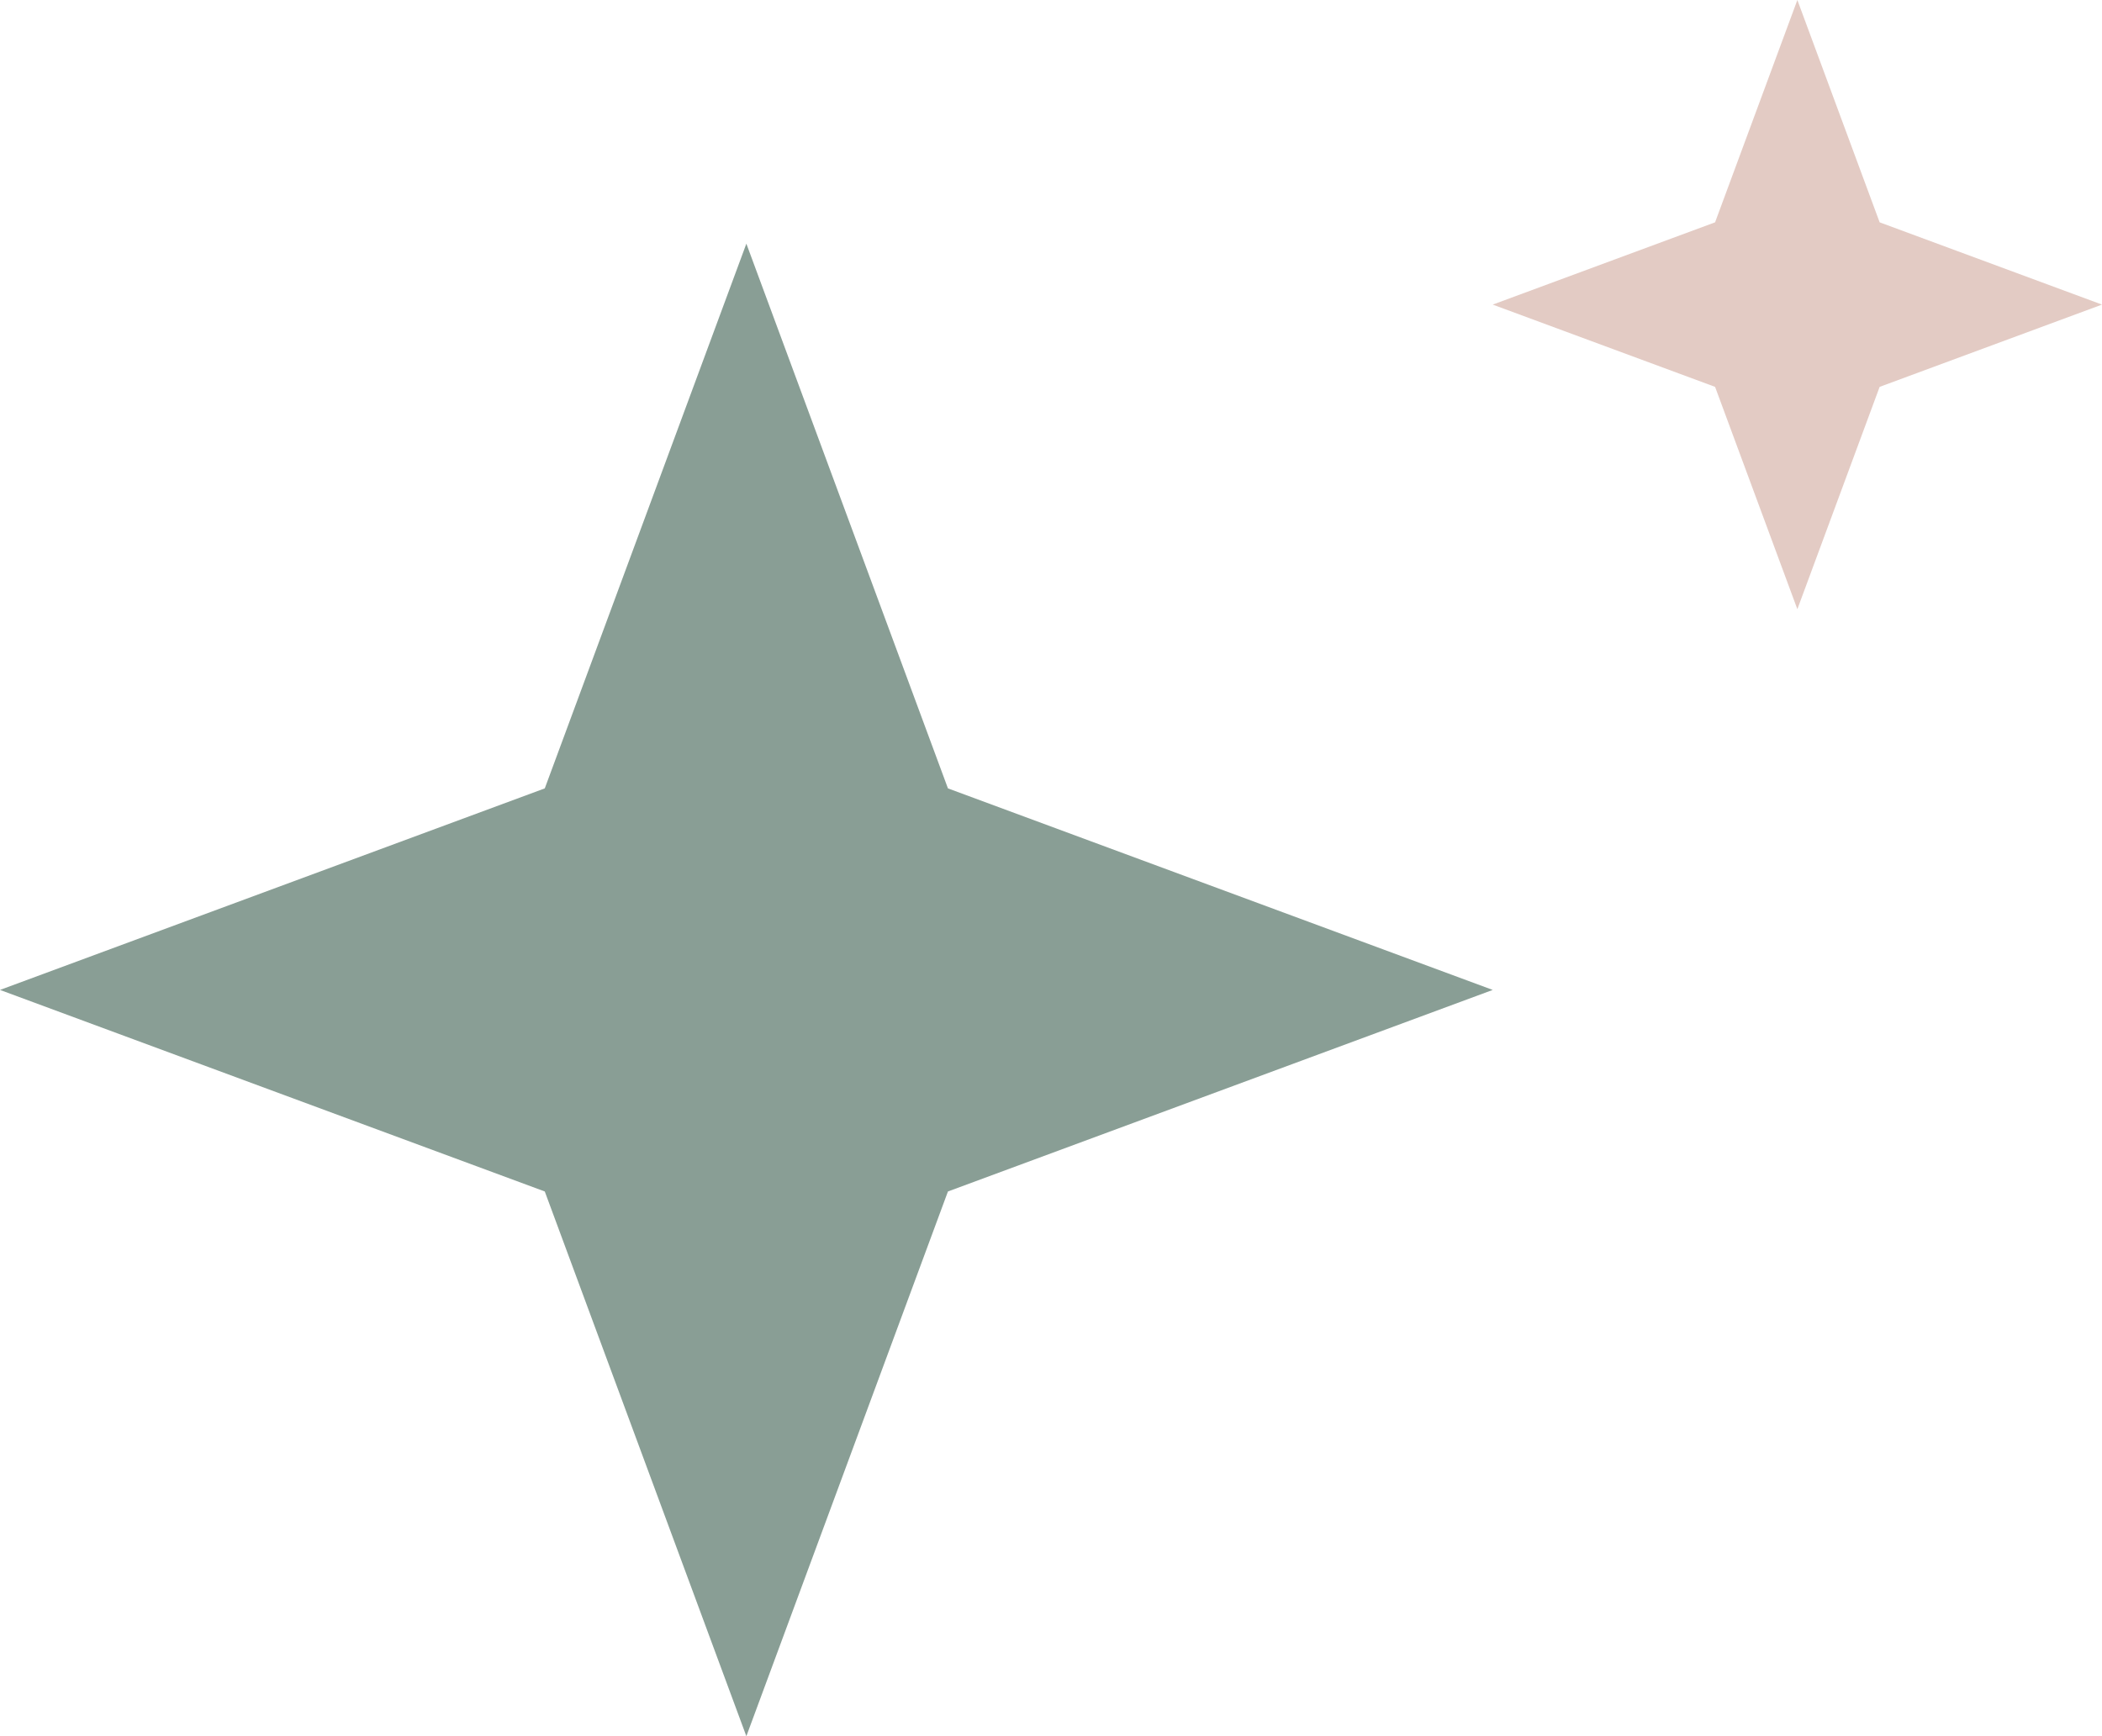 <svg xmlns="http://www.w3.org/2000/svg" width="69" height="57" viewBox="0 0 69 57" fill="none"><path d="M59 0L61.701 7.299L69 10L61.701 12.701L59 20L56.299 12.701L49 10L56.299 7.299L59 0Z" fill="#E3CBC4"></path><path d="M24.5 8L31.117 25.883L49 32.5L31.117 39.117L24.5 57L17.883 39.117L0 32.5L17.883 25.883L24.5 8Z" fill="#899E95"></path></svg>